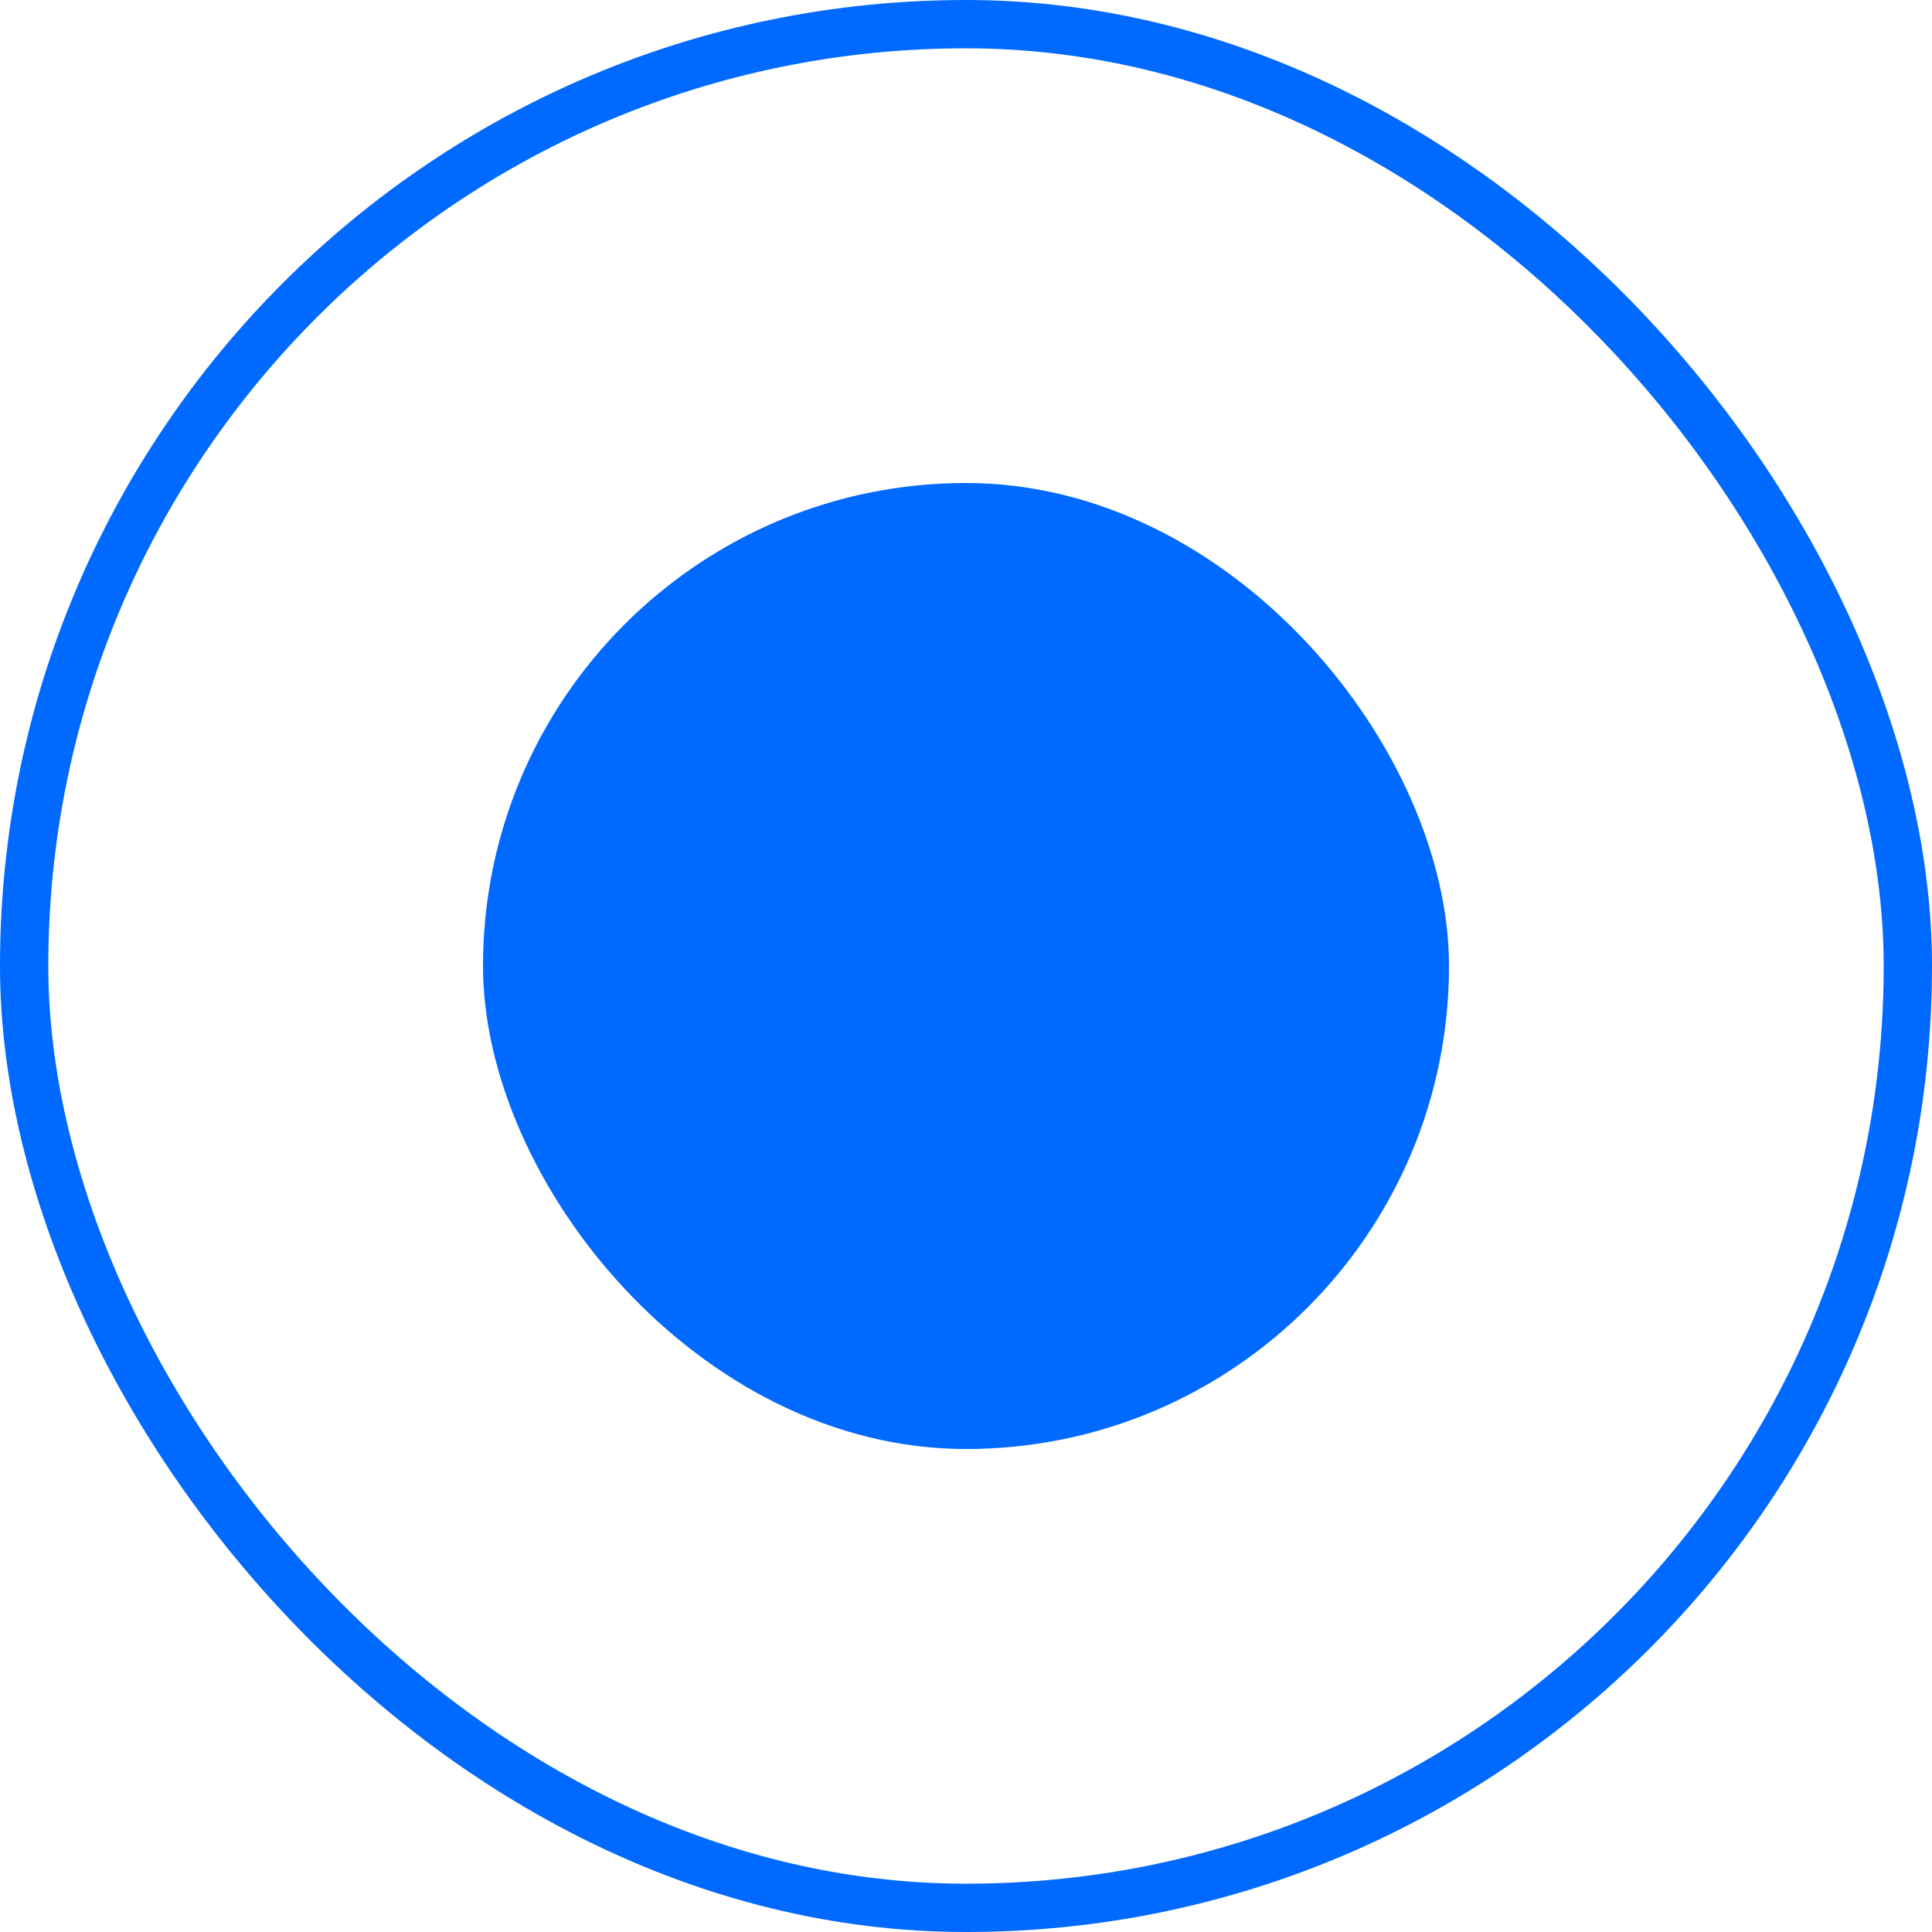 <svg width="20" height="20" viewBox="0 0 20 20" fill="none" xmlns="http://www.w3.org/2000/svg">
<rect x="0.25" y="0.25" width="19.5" height="19.5" rx="9.75" stroke="#0069FF" stroke-width="0.5"/>
<rect x="5" y="5" width="10" height="10" rx="5" fill="#0069FF"/>
</svg>
